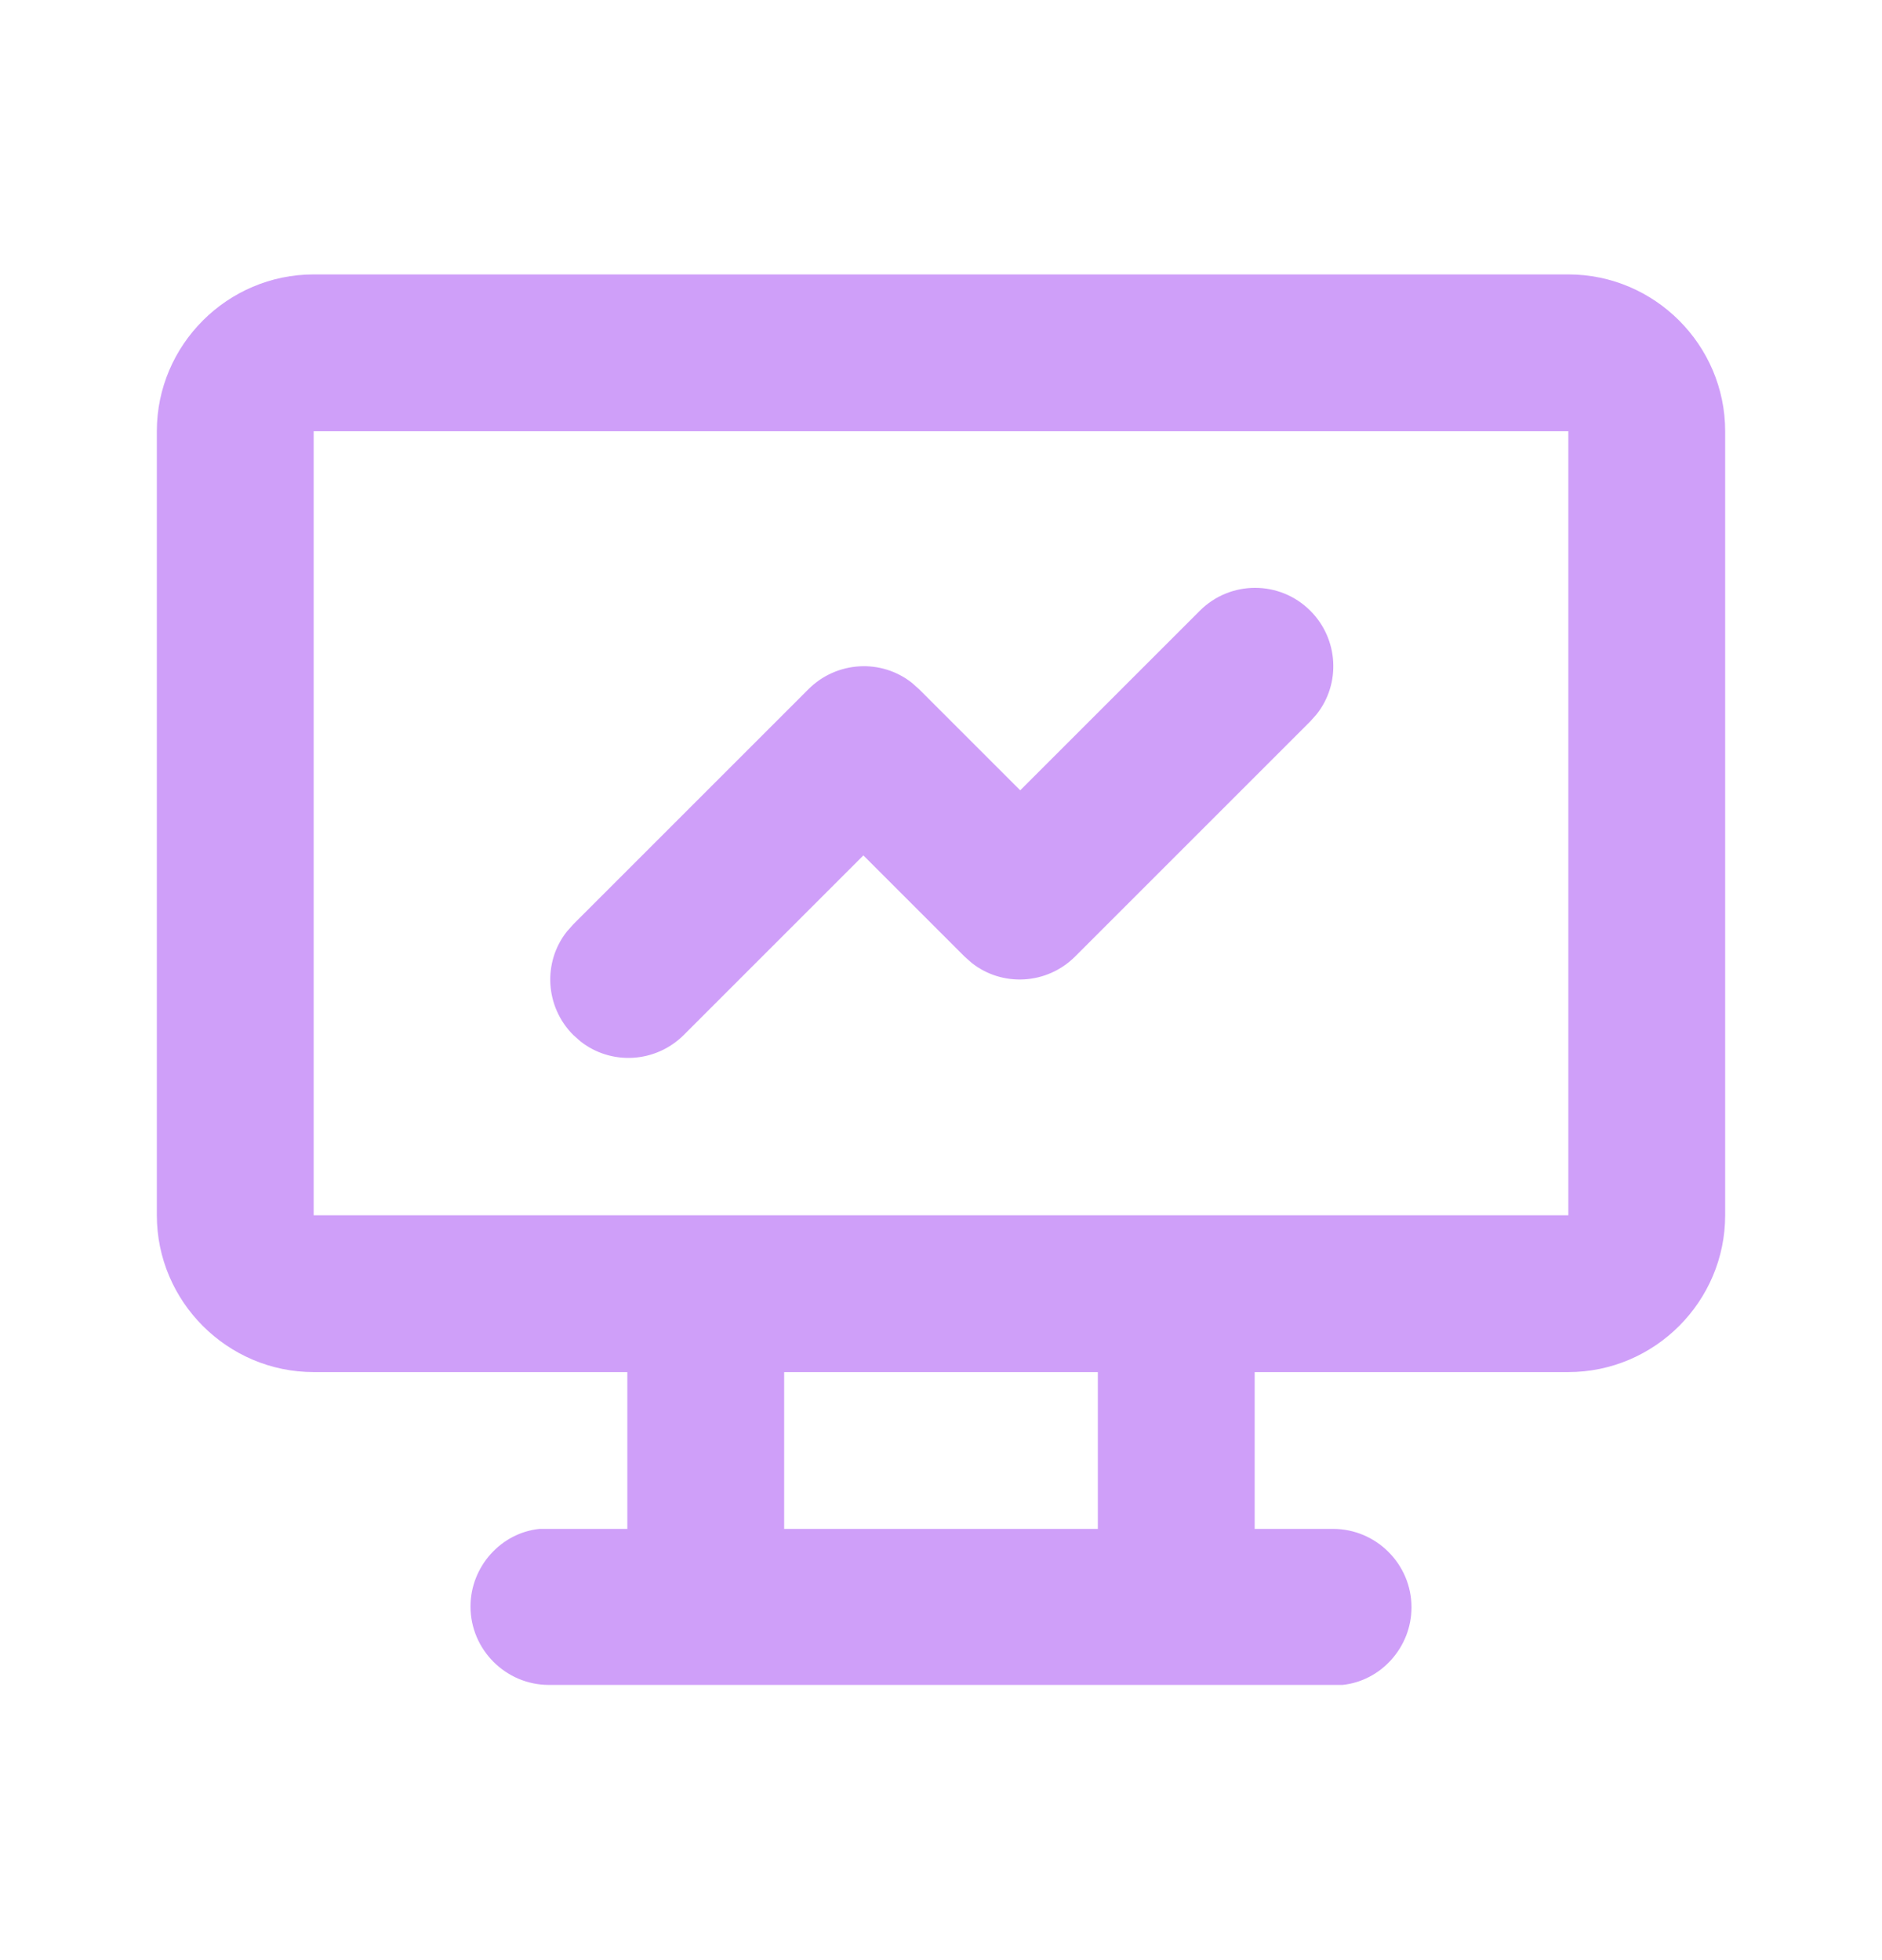 <?xml version="1.0" encoding="UTF-8"?>
<svg id="Réteg_1" data-name="Réteg 1" xmlns="http://www.w3.org/2000/svg" width="24" height="25" viewBox="0 0 24 25">
  <defs>
    <style>
      .cls-1 {
        fill: #cf9ff9;
        fill-rule: evenodd;
      }
    </style>
  </defs>
  <path class="cls-1" d="m4,3.5h16c1.1,0,2,.9,2,2v10c0,1.1-.9,2-2,2h-4v2h1c.55,0,1,.45,1,1,0,.51-.39.94-.88.99h-.12s-2,0-2,0H7c-.55,0-1-.45-1-1,0-.51.39-.94.88-.99h.12s1,0,1,0v-2h-4c-1.1,0-2-.9-2-2V5.5c0-1.1.9-2,2-2Zm16,12H4V5.5h16v10Zm-6,4v-2h-4v2h4Zm2.71-11.71c-.39-.39-1.02-.39-1.41,0l-2.29,2.29-1.29-1.29-.09-.08c-.39-.31-.96-.28-1.32.08l-3,3-.08.09c-.31.39-.28.96.08,1.32l.09.08c.39.31.96.28,1.32-.08l2.29-2.29,1.29,1.29.09.08c.39.31.96.28,1.32-.08l3-3,.08-.09c.31-.39.28-.96-.08-1.32Z"/>
</svg>